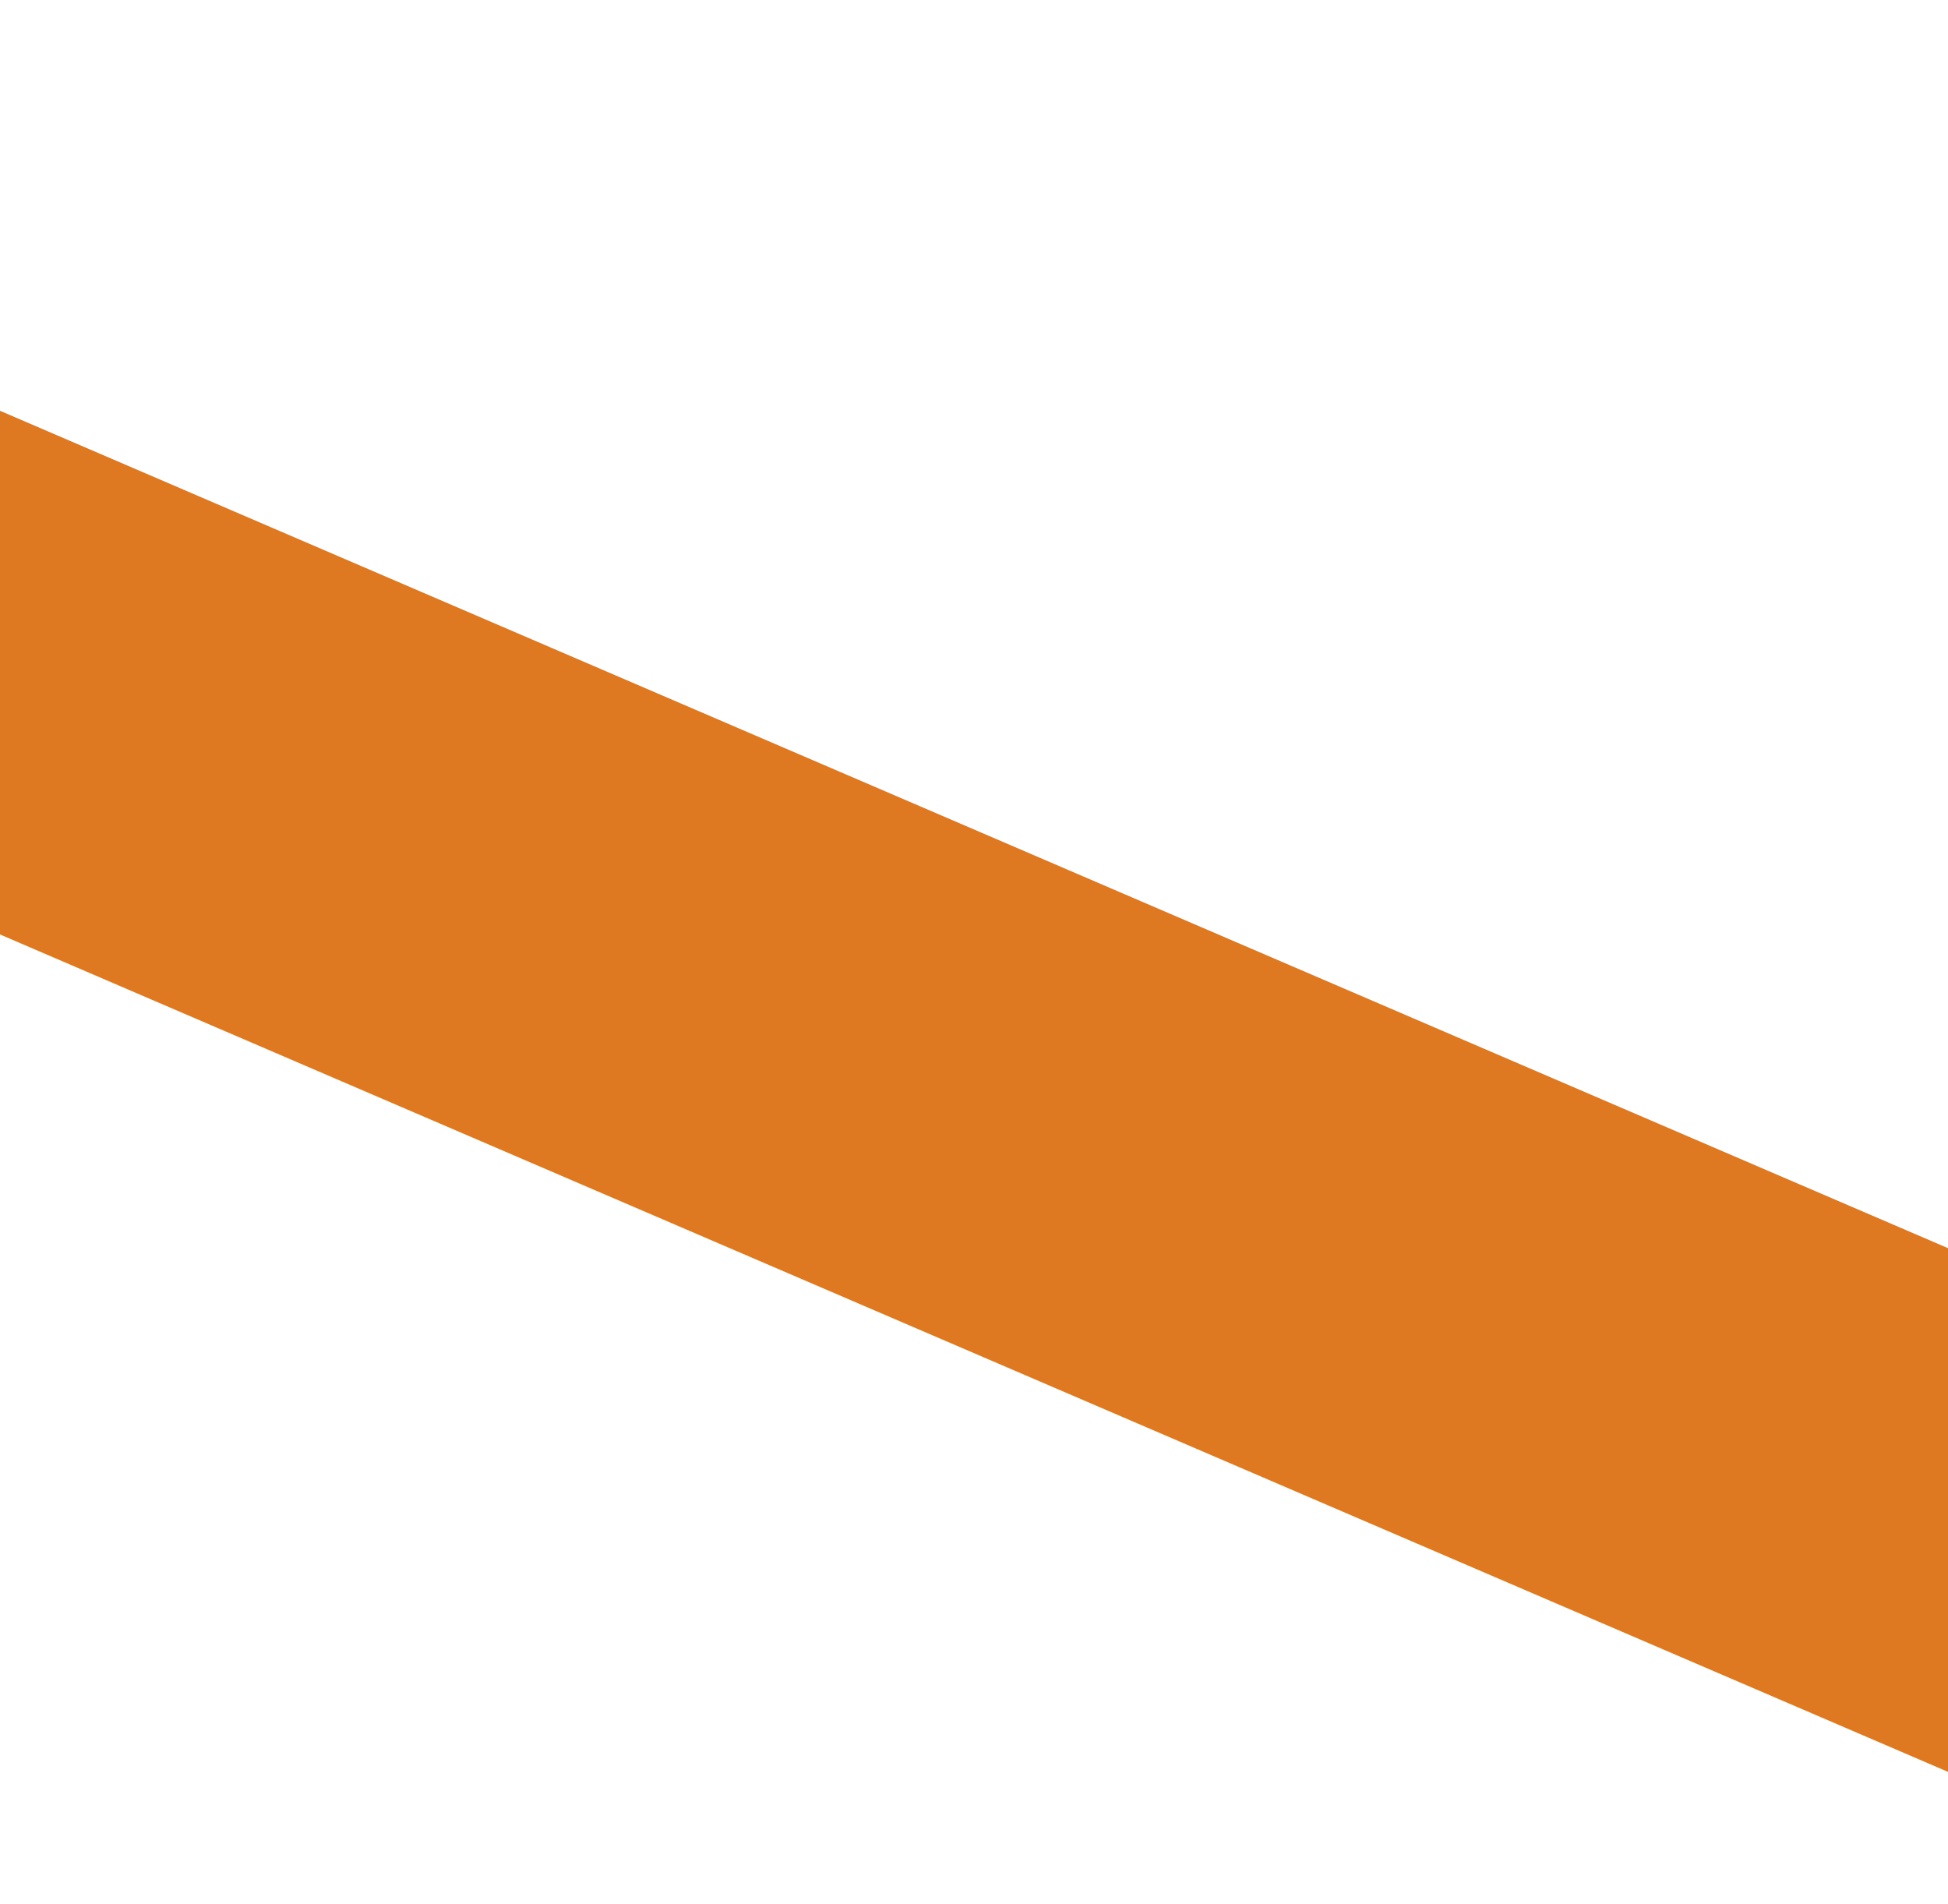 <svg xmlns="http://www.w3.org/2000/svg" xmlns:xlink="http://www.w3.org/1999/xlink" width="88" height="86" viewBox="0 0 88 86">
  <defs>
    <clipPath id="clip-path">
      <rect id="Rectangle_5693" data-name="Rectangle 5693" width="88" height="86" transform="translate(0 180)" fill="#fff"/>
    </clipPath>
  </defs>
  <g id="Mask_Group_82" data-name="Mask Group 82" transform="translate(0 -180)" clip-path="url(#clip-path)">
    <path id="Path_28156" data-name="Path 28156" d="M106.1,0,1326.7,524.58v23.653L106.1,23.641Z" transform="translate(-1238.487 -288.116)" fill="#de7921"/>
  </g>
</svg>
